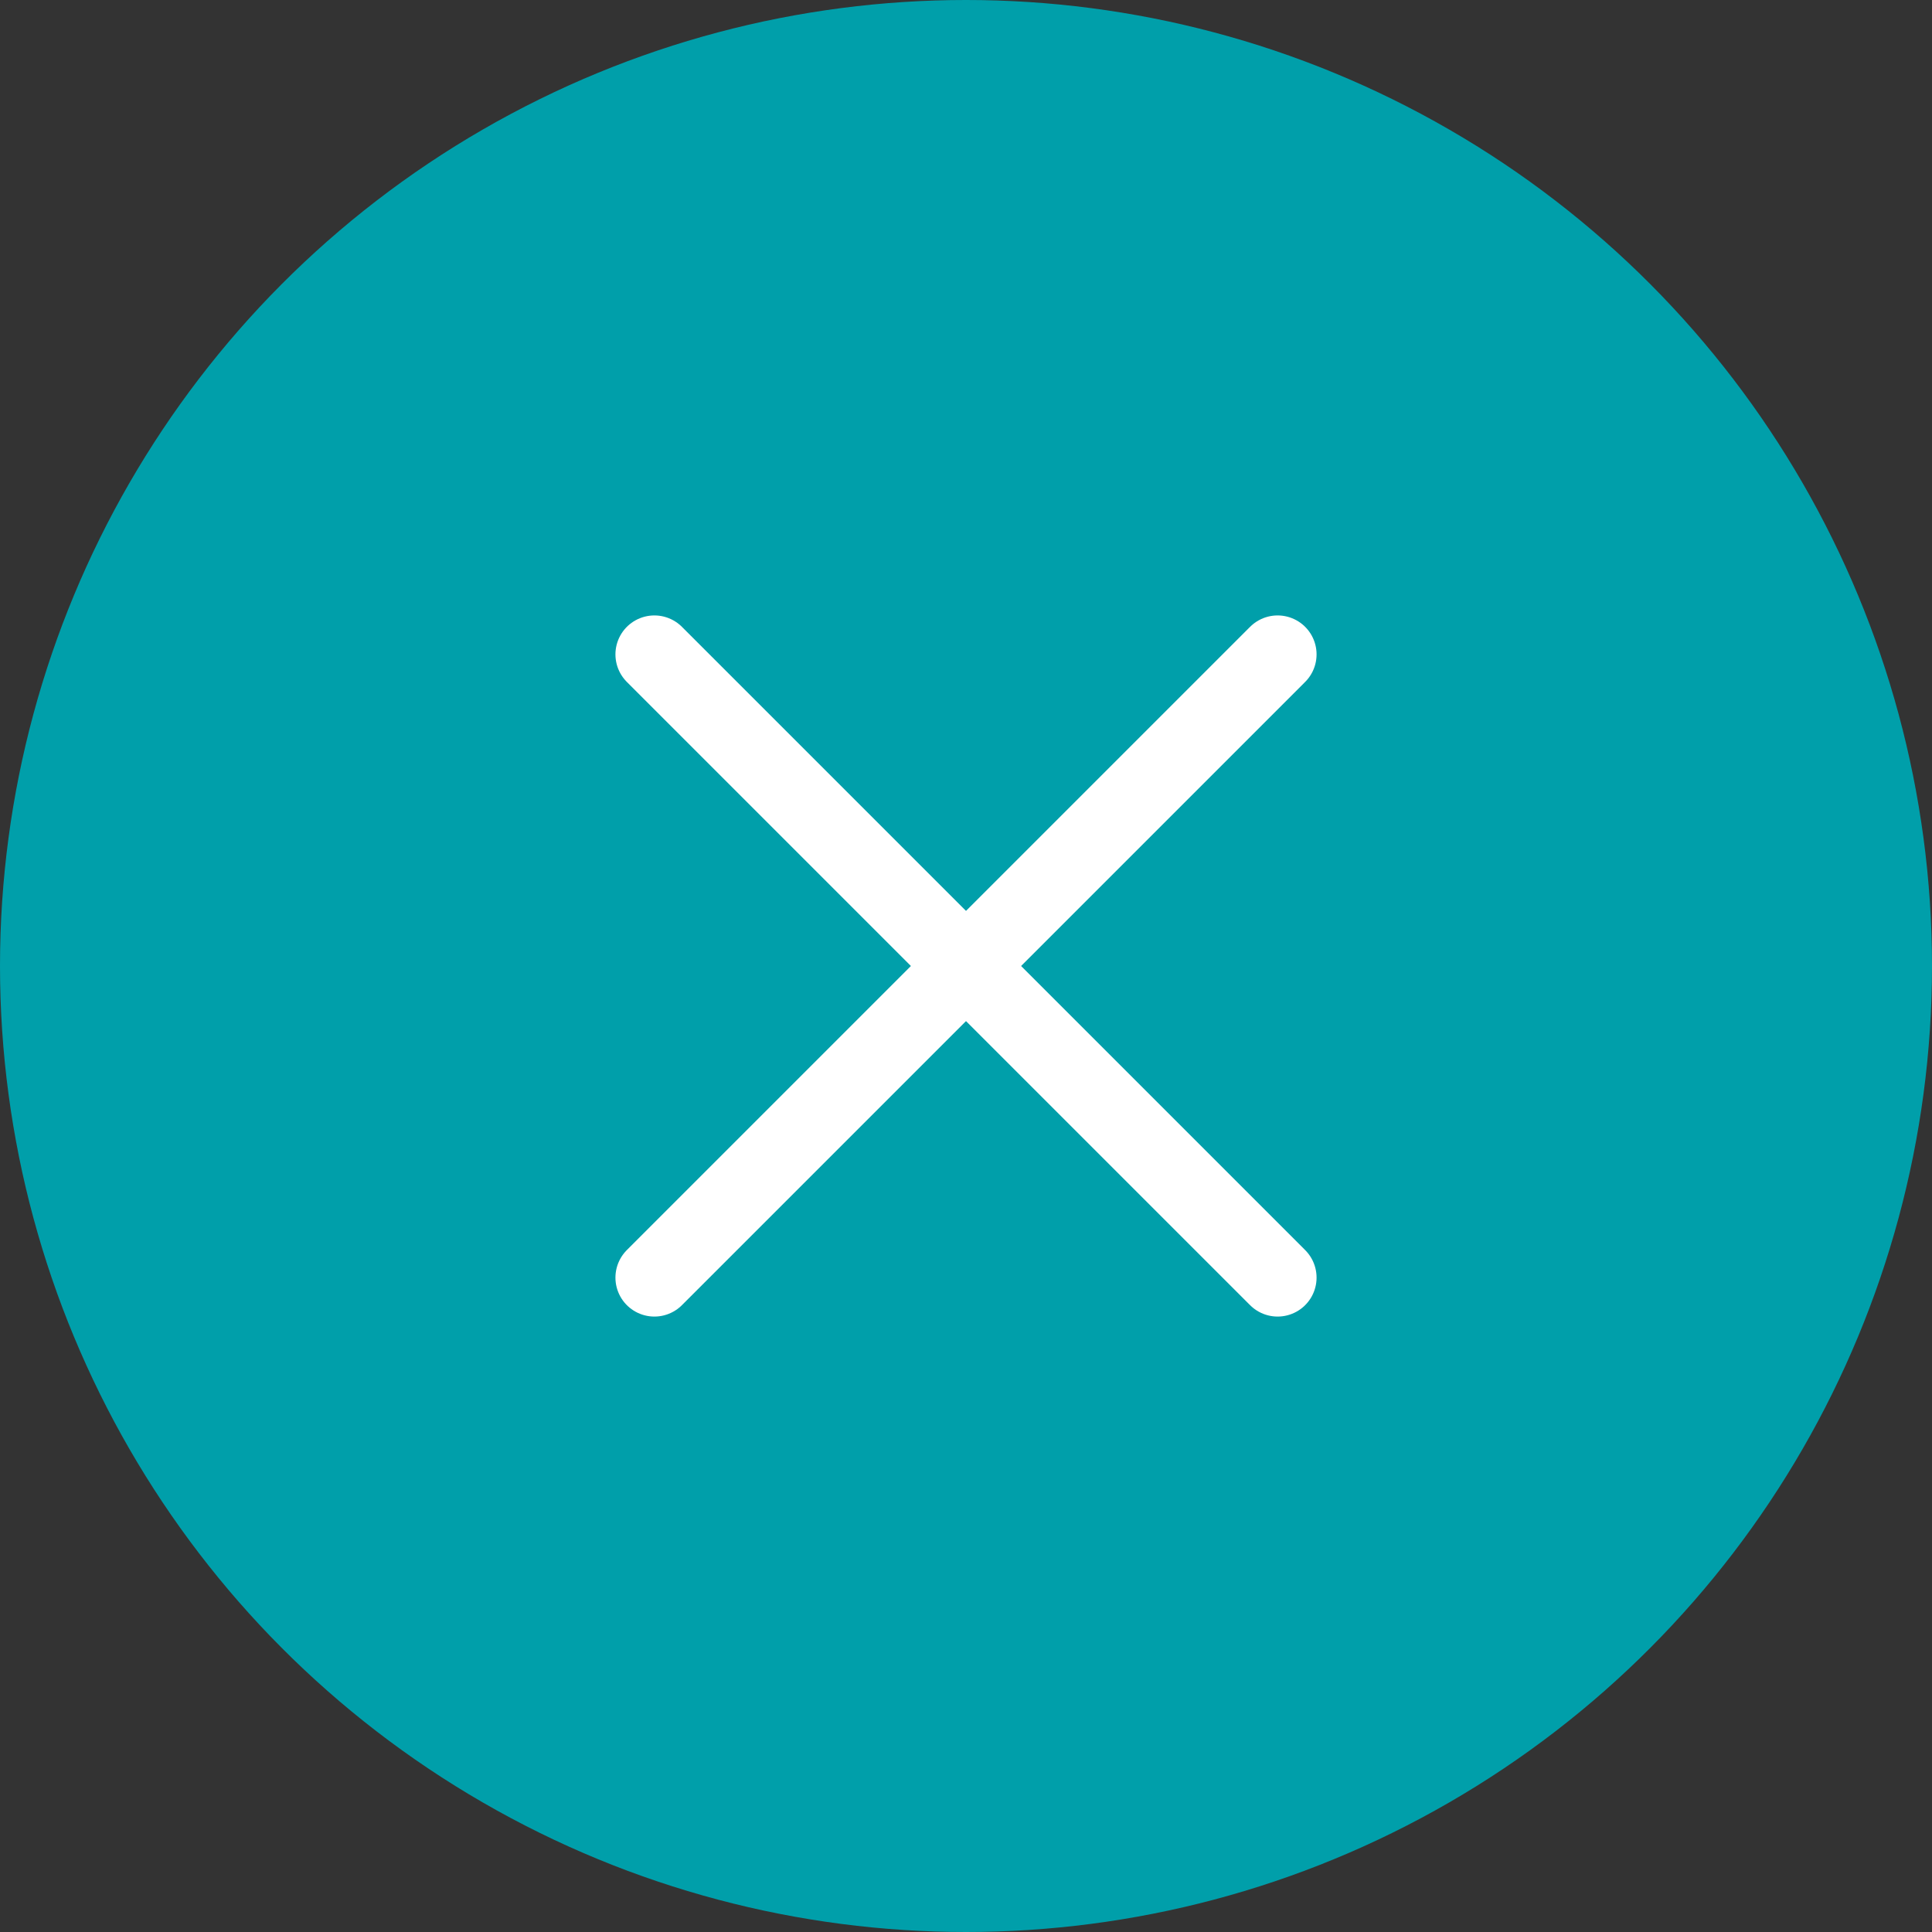 <svg xmlns="http://www.w3.org/2000/svg" width="31" height="31" viewBox="0 0 31 31">
  <rect x="0" y="0" width="31" height="31" fill="#333333" stroke="none"/>
  <g id="Group_92" data-name="Group 92" transform="translate(-313 -18)">
    <circle id="Ellipse_1" data-name="Ellipse 1" cx="15.5" cy="15.5" r="15.5" transform="translate(313 18)" fill="#009faa"/>
    <g id="Group_127" data-name="Group 127" transform="translate(0 1)">
      <line id="Line_35" data-name="Line 35" x2="10" y2="10" transform="translate(323.5 27.5)" fill="none" stroke="#fff" stroke-linecap="round" stroke-width="1.25"/>
      <line id="Line_36" data-name="Line 36" x2="10" y2="10" transform="translate(333.5 27.5) rotate(90)" fill="none" stroke="#fff" stroke-linecap="round" stroke-width="1.25"/>
    </g>
  </g>
</svg>
